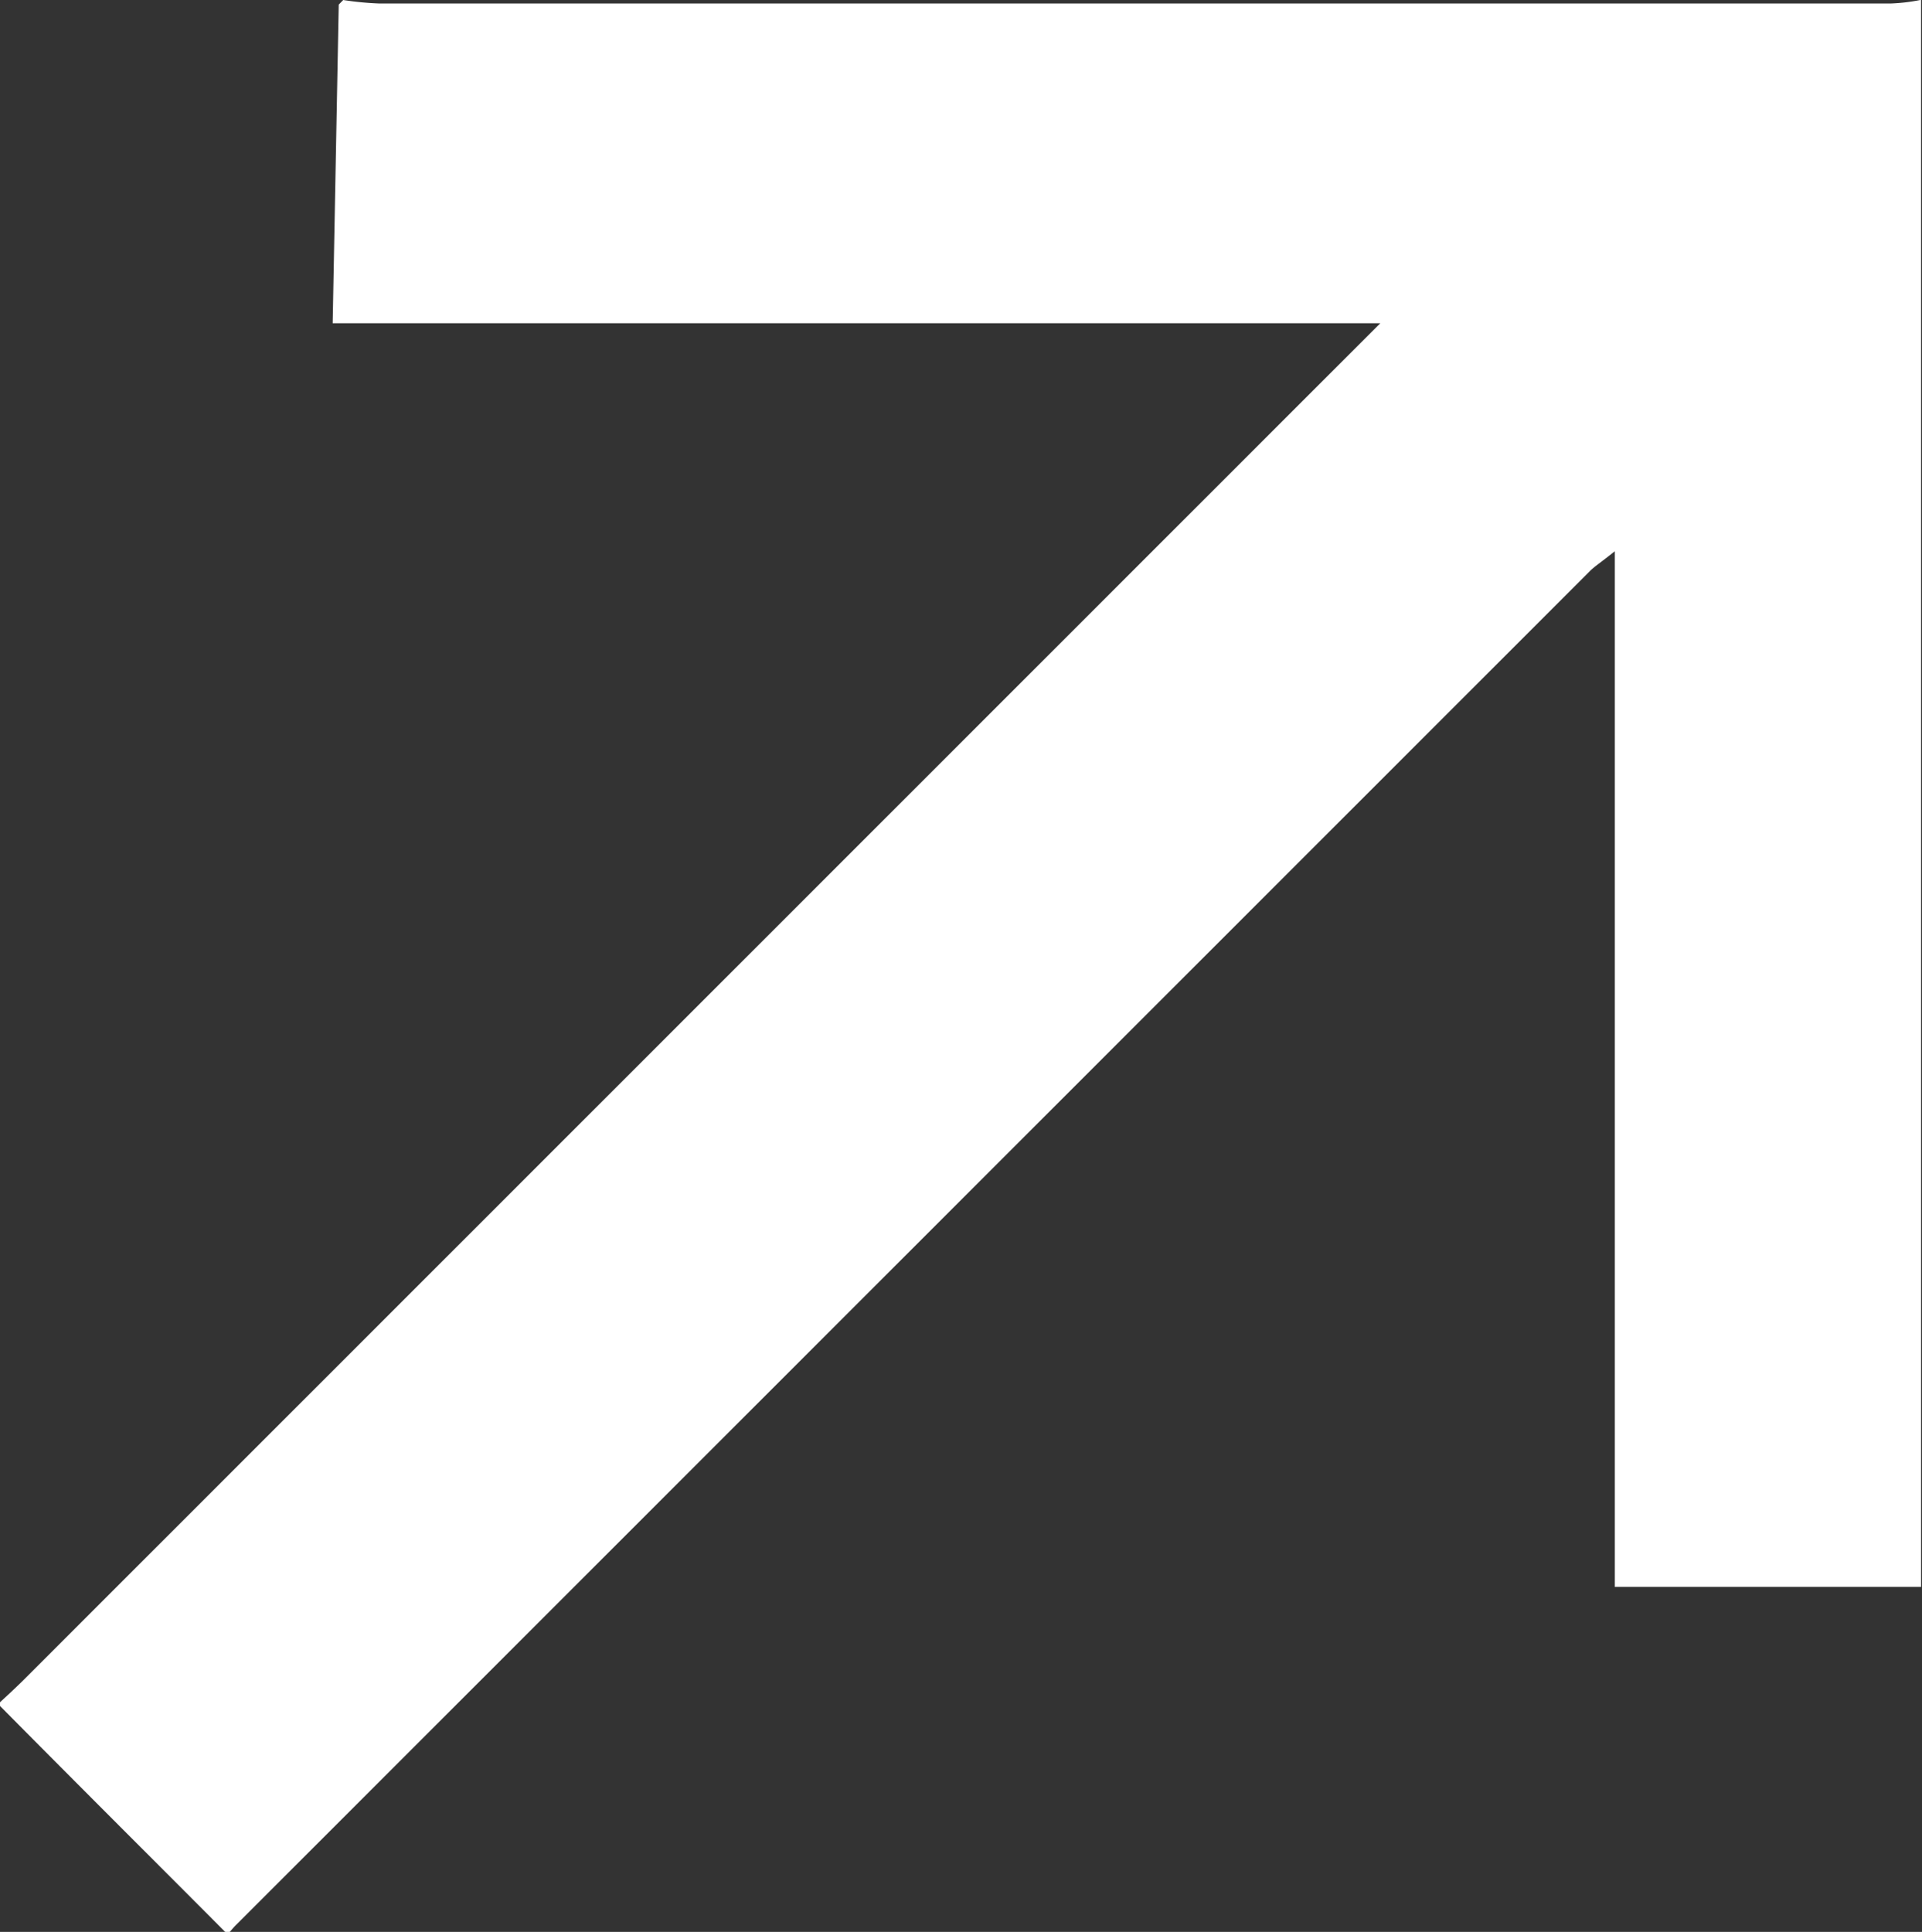<svg xmlns="http://www.w3.org/2000/svg" width="12.063" height="12.125"><rect width="100%" height="100%" fill="#333333" stroke="none"/><path d="M-.012 10.695c.057-.053.115-.106.17-.161l8.313-8.313.192-.192H2.088l.038-2L2.154 0a1.954 1.954 0 00.228.022h9.483a1.161 1.161 0 00.192-.023V9.96h-1.922v-6.5c-.089.071-.124.093-.154.122l-8.5 8.5c-.019.019-.035.039-.052.059-.481-.483-.963-.963-1.441-1.446z" fill="#fff" fill-rule="evenodd"/></svg>